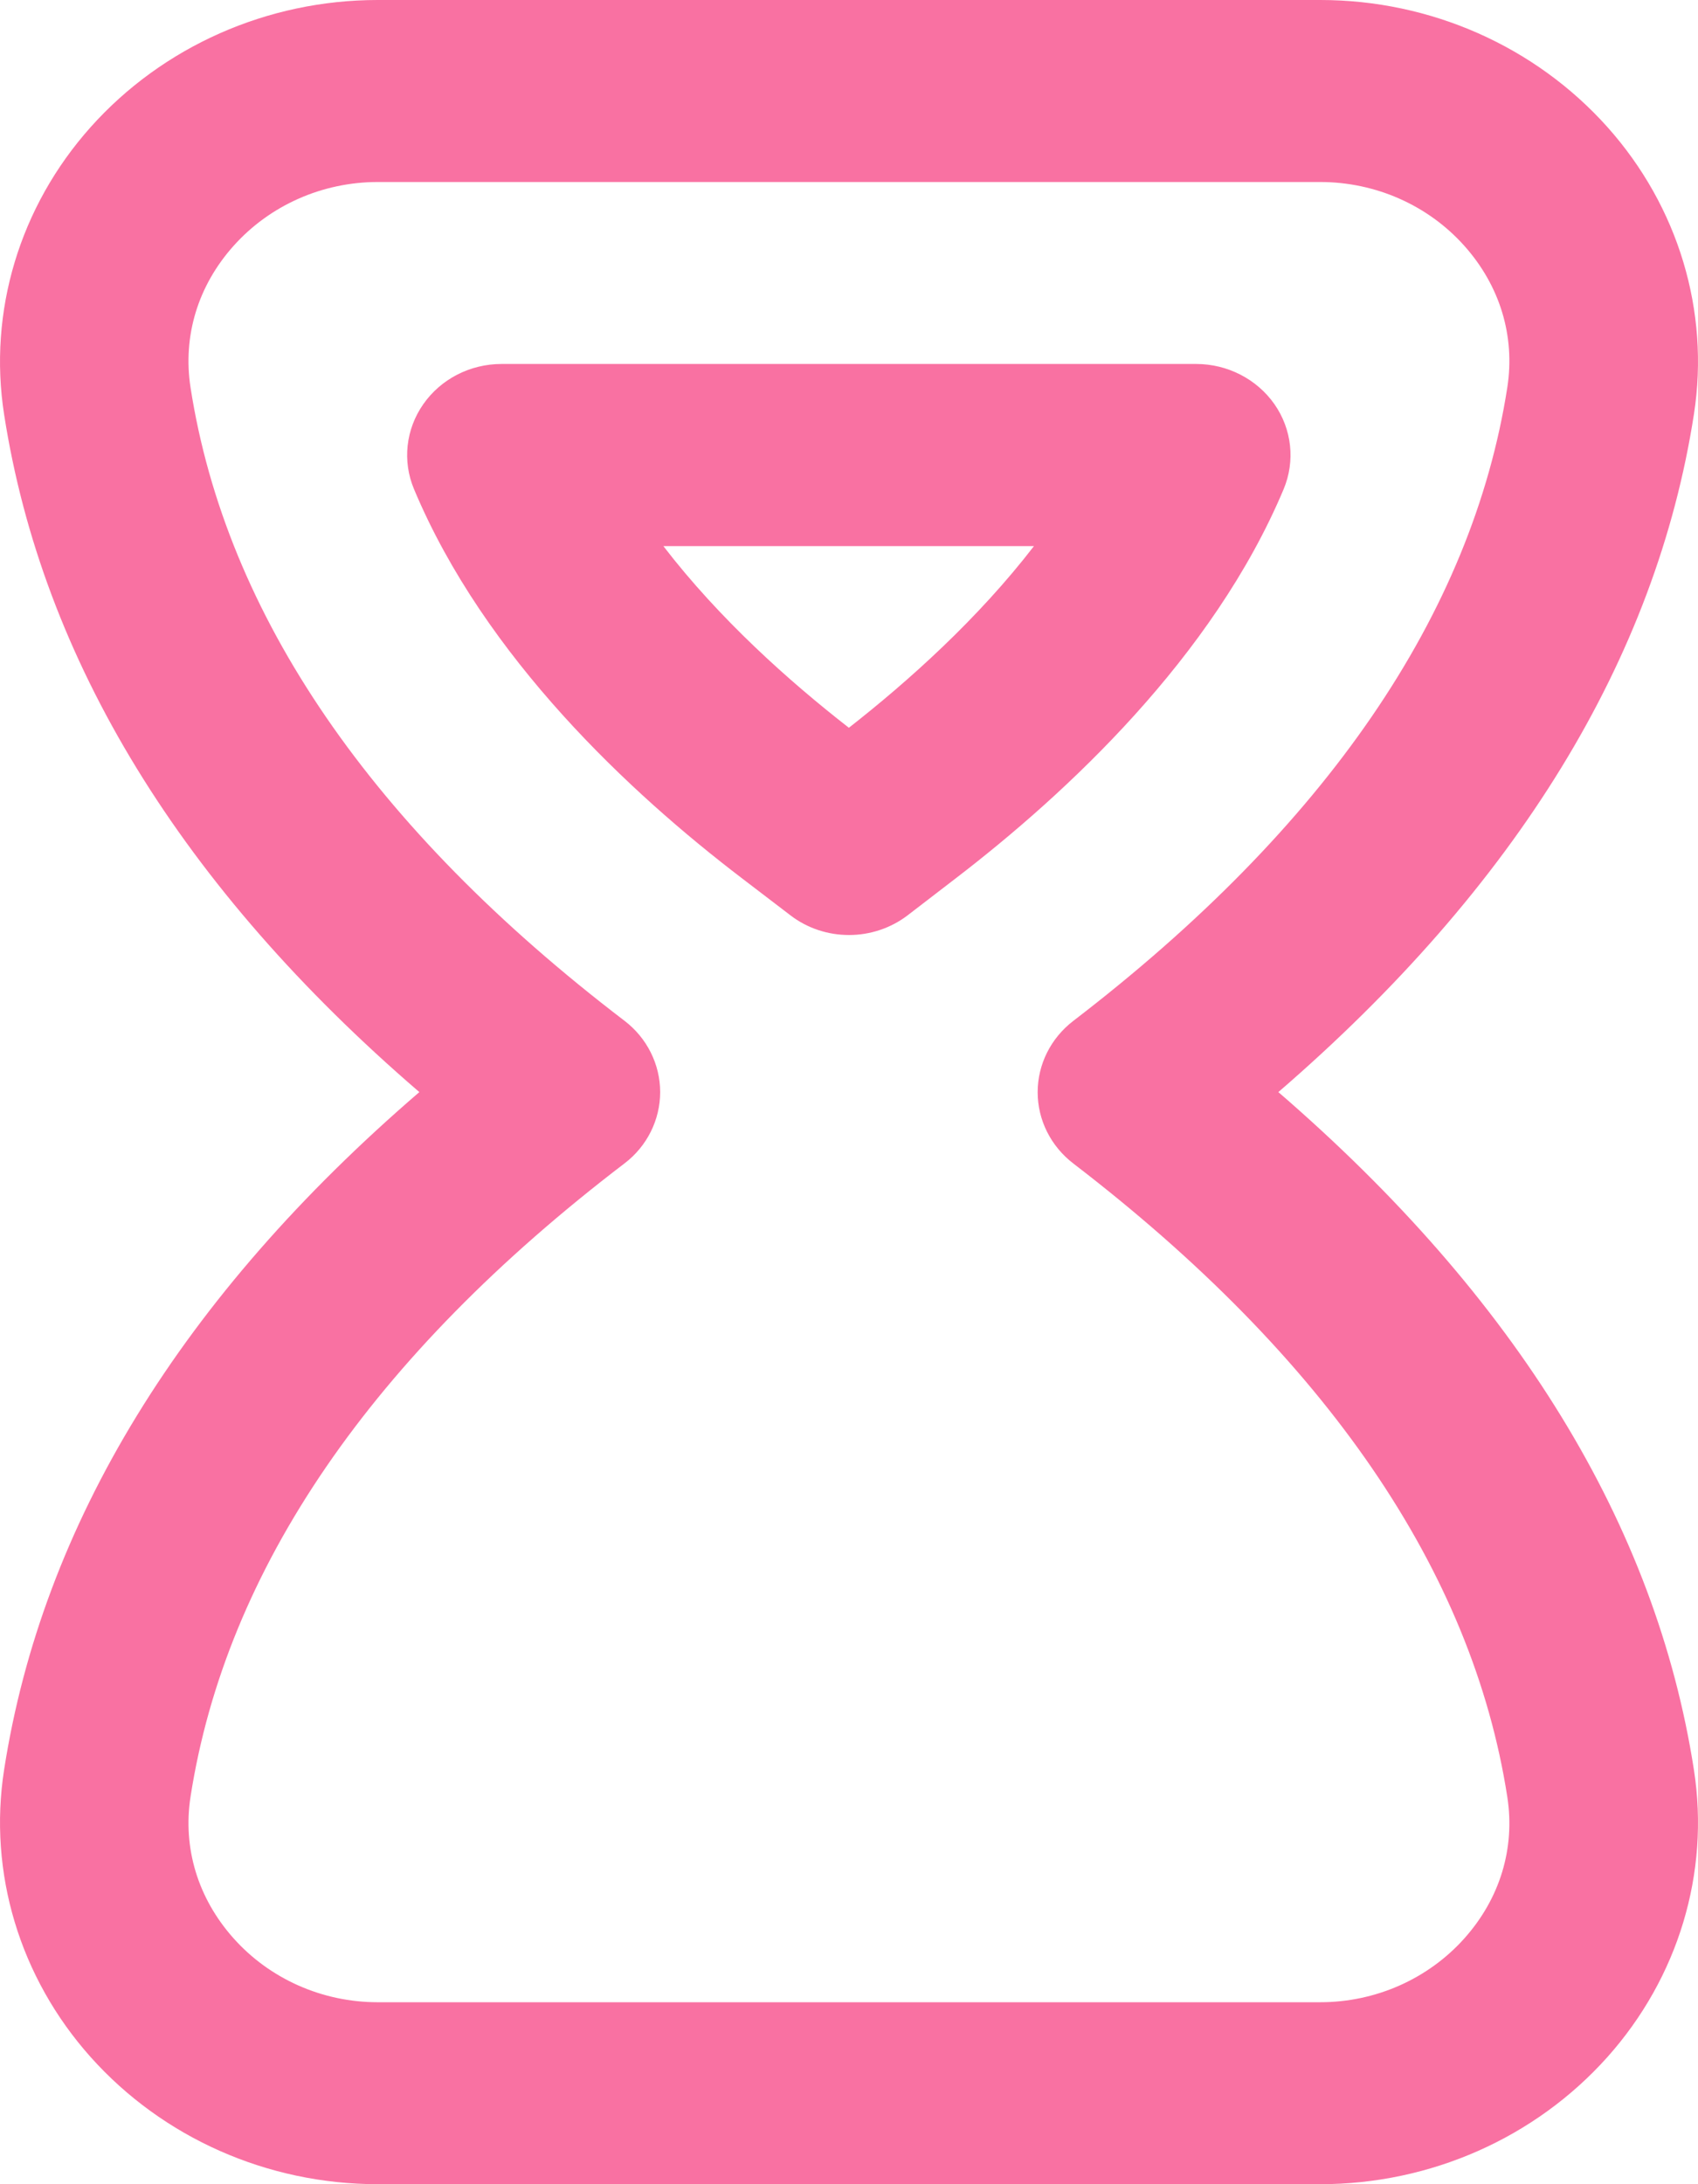 <svg width="28" height="36" viewBox="0 0 28 36" fill="none" xmlns="http://www.w3.org/2000/svg">
<path id="Vector" d="M21.08 18C25.004 14.614 27.308 10.861 27.933 6.826C28.196 5.129 27.676 3.404 26.506 2.094C25.316 0.764 23.591 0 21.772 0H6.228C4.41 0 2.683 0.765 1.494 2.096C0.323 3.408 -0.197 5.135 0.068 6.833C0.698 10.882 2.999 14.631 6.915 18C2.999 21.369 0.698 25.12 0.068 29.167C-0.197 30.865 0.324 32.593 1.494 33.904C2.684 35.236 4.41 36 6.228 36H21.771C23.589 36 25.315 35.236 26.505 33.906C27.676 32.595 28.196 30.871 27.933 29.173C27.308 25.138 25.004 21.387 21.08 18ZM24.148 31.948C23.55 32.617 22.684 33.001 21.771 33.001H6.228C5.315 33.001 4.449 32.617 3.851 31.947C3.263 31.288 3.011 30.459 3.142 29.613C3.725 25.864 6.134 22.353 10.297 19.176C10.67 18.893 10.886 18.457 10.886 18C10.886 17.543 10.669 17.107 10.297 16.824C6.134 13.647 3.725 10.136 3.142 6.388C3.011 5.541 3.262 4.712 3.851 4.053C4.449 3.384 5.315 3 6.228 3H21.771C22.684 3 23.55 3.383 24.148 4.053C24.734 4.71 24.986 5.538 24.856 6.383C24.276 10.115 21.869 13.63 17.698 16.827C17.327 17.112 17.111 17.544 17.111 18.002C17.111 18.459 17.327 18.891 17.698 19.176C21.869 22.374 24.277 25.888 24.856 29.62C24.986 30.465 24.734 31.293 24.146 31.95L24.148 31.948ZM21.167 8.063C21.361 7.6 21.304 7.075 21.015 6.661C20.725 6.248 20.241 5.999 19.725 5.999H8.27C7.752 5.999 7.269 6.248 6.98 6.662C6.691 7.075 6.633 7.6 6.827 8.062C7.991 10.841 10.406 13.081 12.227 14.47L13.035 15.087C13.318 15.304 13.659 15.411 14.001 15.411C14.343 15.411 14.687 15.301 14.97 15.084L15.761 14.476C17.586 13.077 20.005 10.829 21.167 8.063ZM13.998 11.995C13.016 11.231 11.865 10.205 10.939 9.001H17.05C16.128 10.198 14.98 11.227 13.998 11.995Z" fill="#F971A2"/>
</svg>
